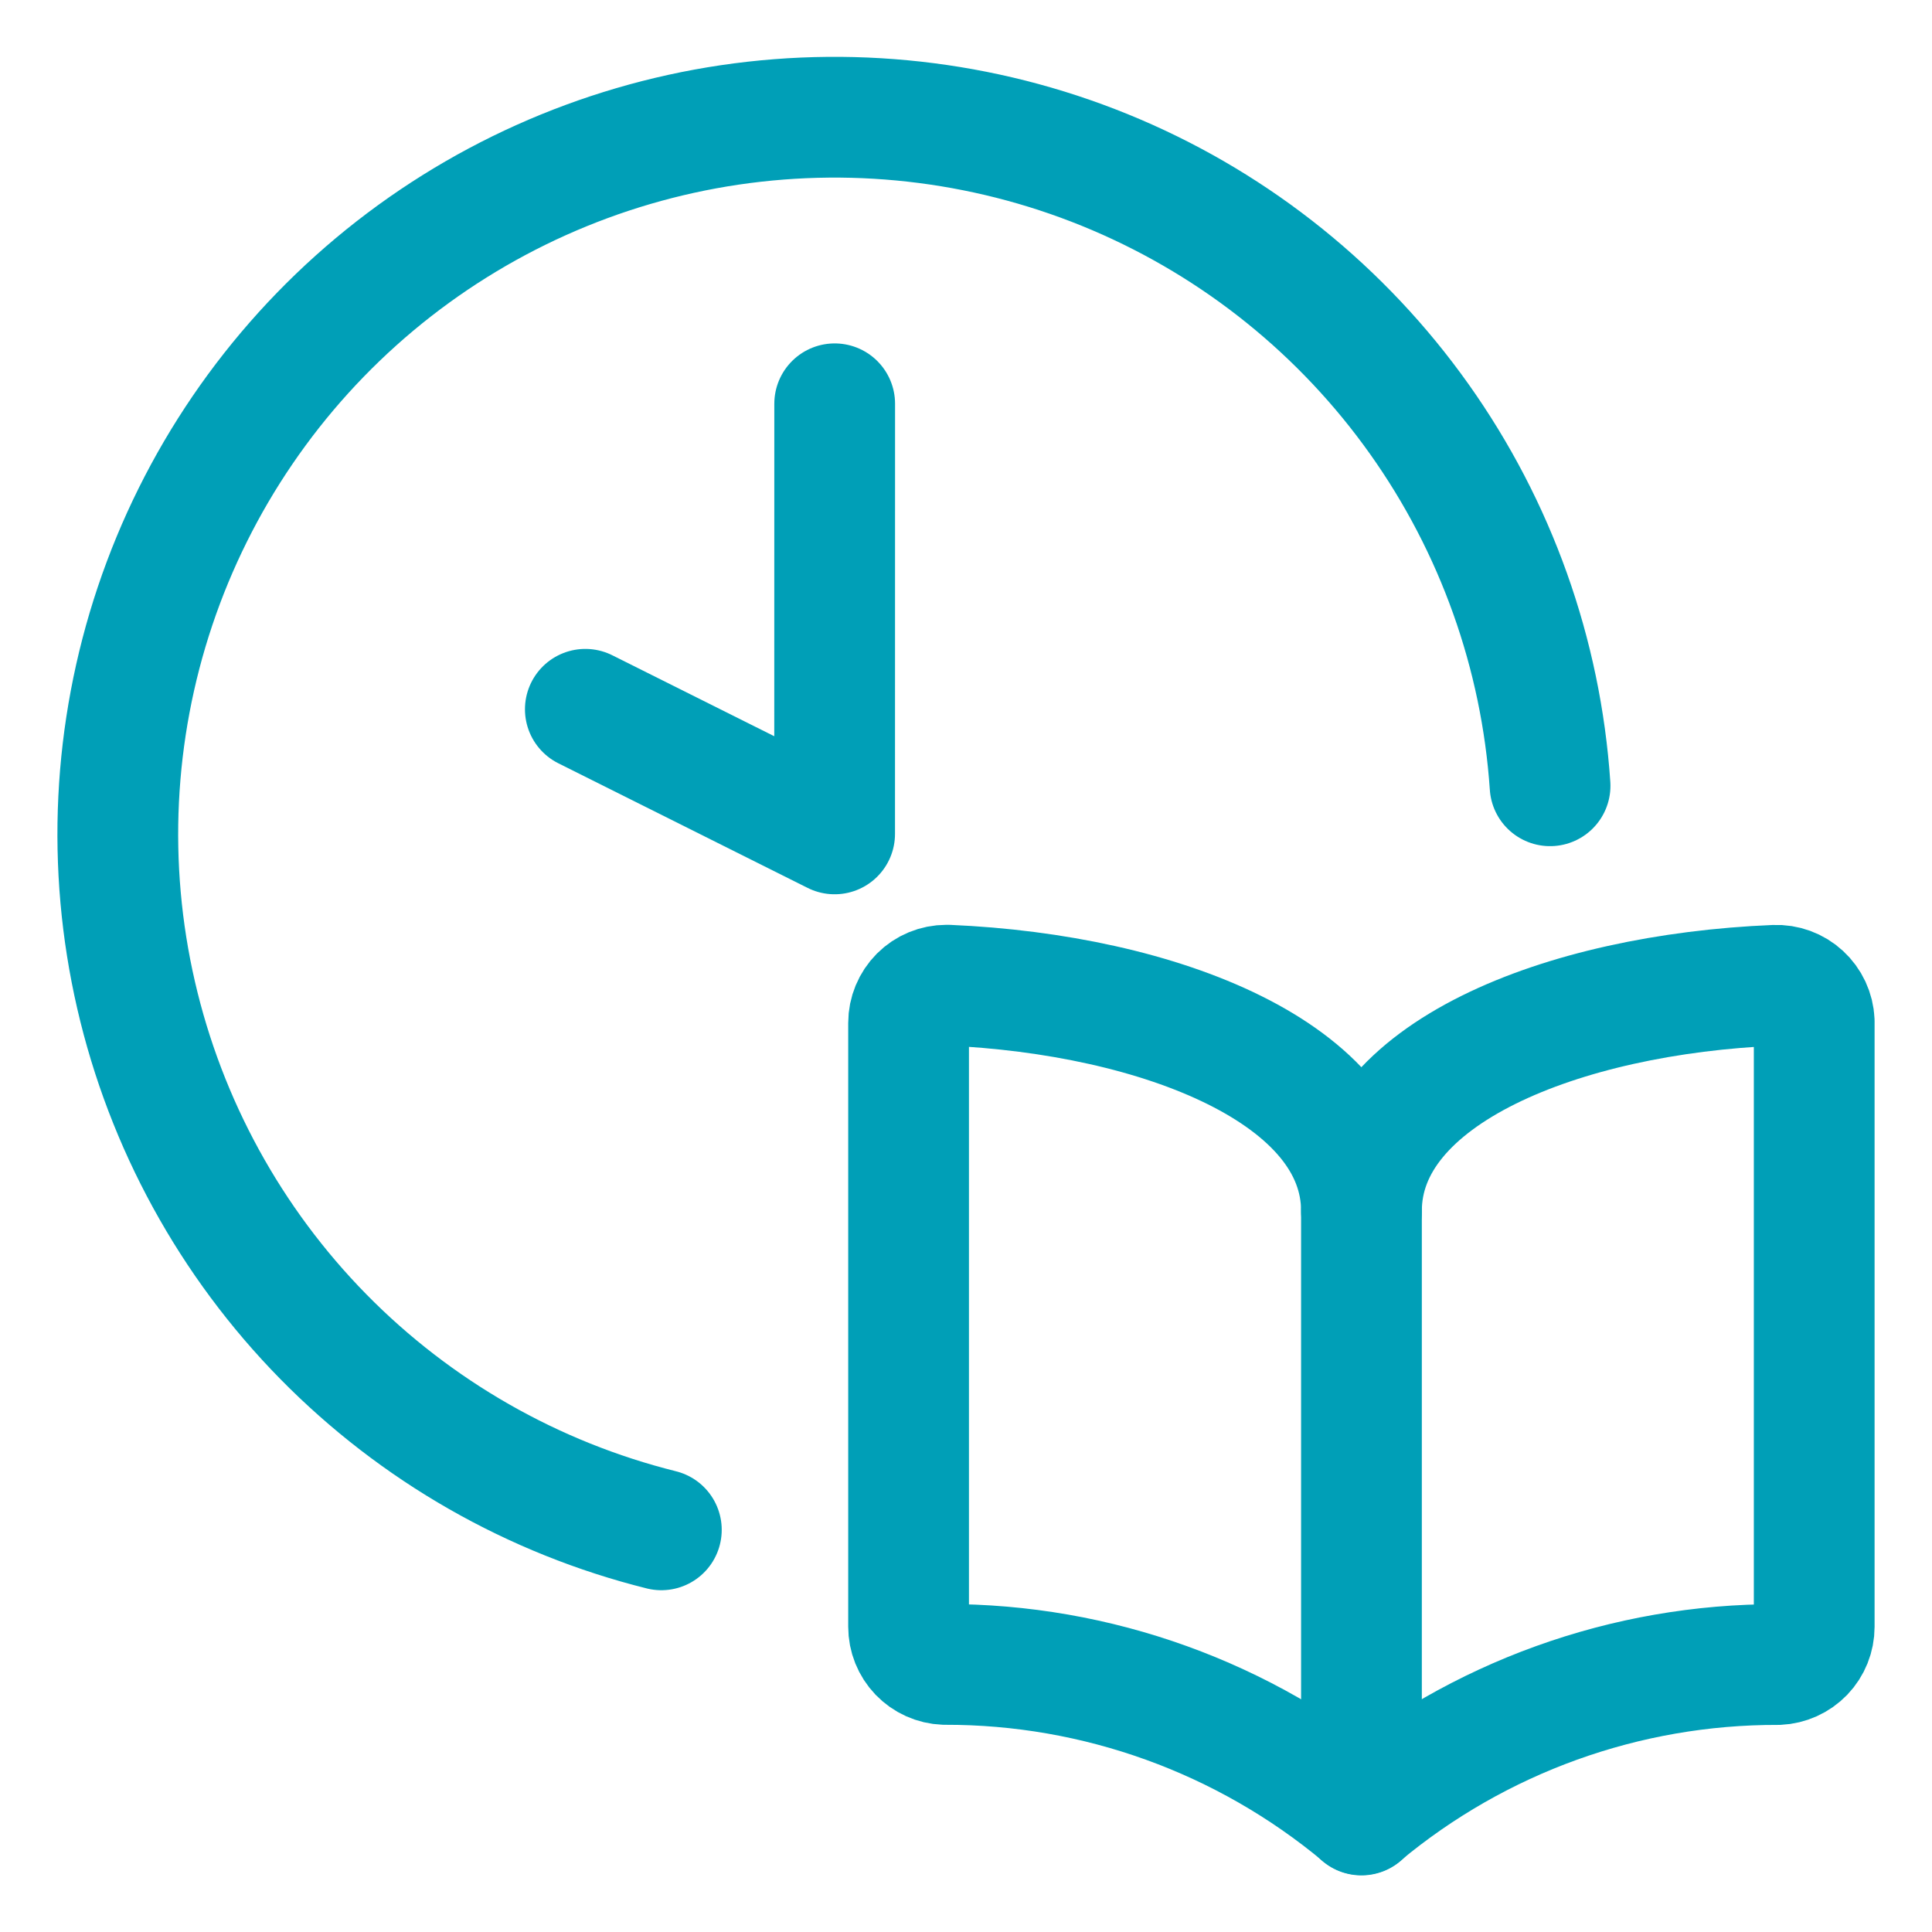 <?xml version="1.0" encoding="UTF-8"?>
<svg xmlns="http://www.w3.org/2000/svg" width="32" height="32" viewBox="0 0 32 32" fill="none">
  <g id="Time-Study-Time-1--Streamline-Ultimate" clip-path="url(#clip0_406_1124)">
    <path id="Vector" d="M22.55 20.057C22.55 17.78 25.878 16.465 29.399 16.32C29.564 16.313 29.726 16.372 29.847 16.484C29.969 16.596 30.042 16.752 30.049 16.917C30.049 16.926 30.049 16.936 30.049 16.945V26.945C30.049 27.106 29.987 27.261 29.875 27.378C29.763 27.494 29.61 27.563 29.449 27.57C26.928 27.563 24.485 28.444 22.549 30.057C20.612 28.444 18.17 27.562 15.649 27.568C15.487 27.562 15.335 27.493 15.223 27.377C15.111 27.26 15.049 27.105 15.049 26.943V16.943C15.049 16.778 15.115 16.619 15.232 16.501C15.349 16.384 15.508 16.318 15.674 16.318H15.701C19.223 16.47 22.55 17.785 22.55 20.057Z" stroke="#009FB7" stroke-width="2" stroke-linecap="round" stroke-linejoin="round"></path>
    <path id="Vector_2" d="M22.55 20.062V30.062" stroke="#009FB7" stroke-width="2" stroke-linecap="round" stroke-linejoin="round"></path>
    <path id="Vector_3" d="M10.954 25.339C8.828 24.809 6.89 23.701 5.354 22.138C3.819 20.575 2.746 18.617 2.254 16.482C1.762 14.346 1.871 12.117 2.568 10.039C3.265 7.962 4.523 6.118 6.203 4.711C7.883 3.305 9.92 2.39 12.087 2.069C14.255 1.749 16.469 2.034 18.484 2.893C20.5 3.753 22.238 5.153 23.507 6.94C24.776 8.726 25.526 10.829 25.674 13.015" stroke="#009FB7" stroke-width="2" stroke-linecap="round" stroke-linejoin="round"></path>
    <path id="Vector_4" d="M9.695 11.748L13.824 13.812L13.825 6.688" stroke="#009FB7" stroke-width="2" stroke-linecap="round" stroke-linejoin="round"></path>
  </g>
  <defs>
    <clipPath id="clip0_406_1124">
      <rect width="32" height="32" fill="white"></rect>
    </clipPath>
  </defs>
</svg>
